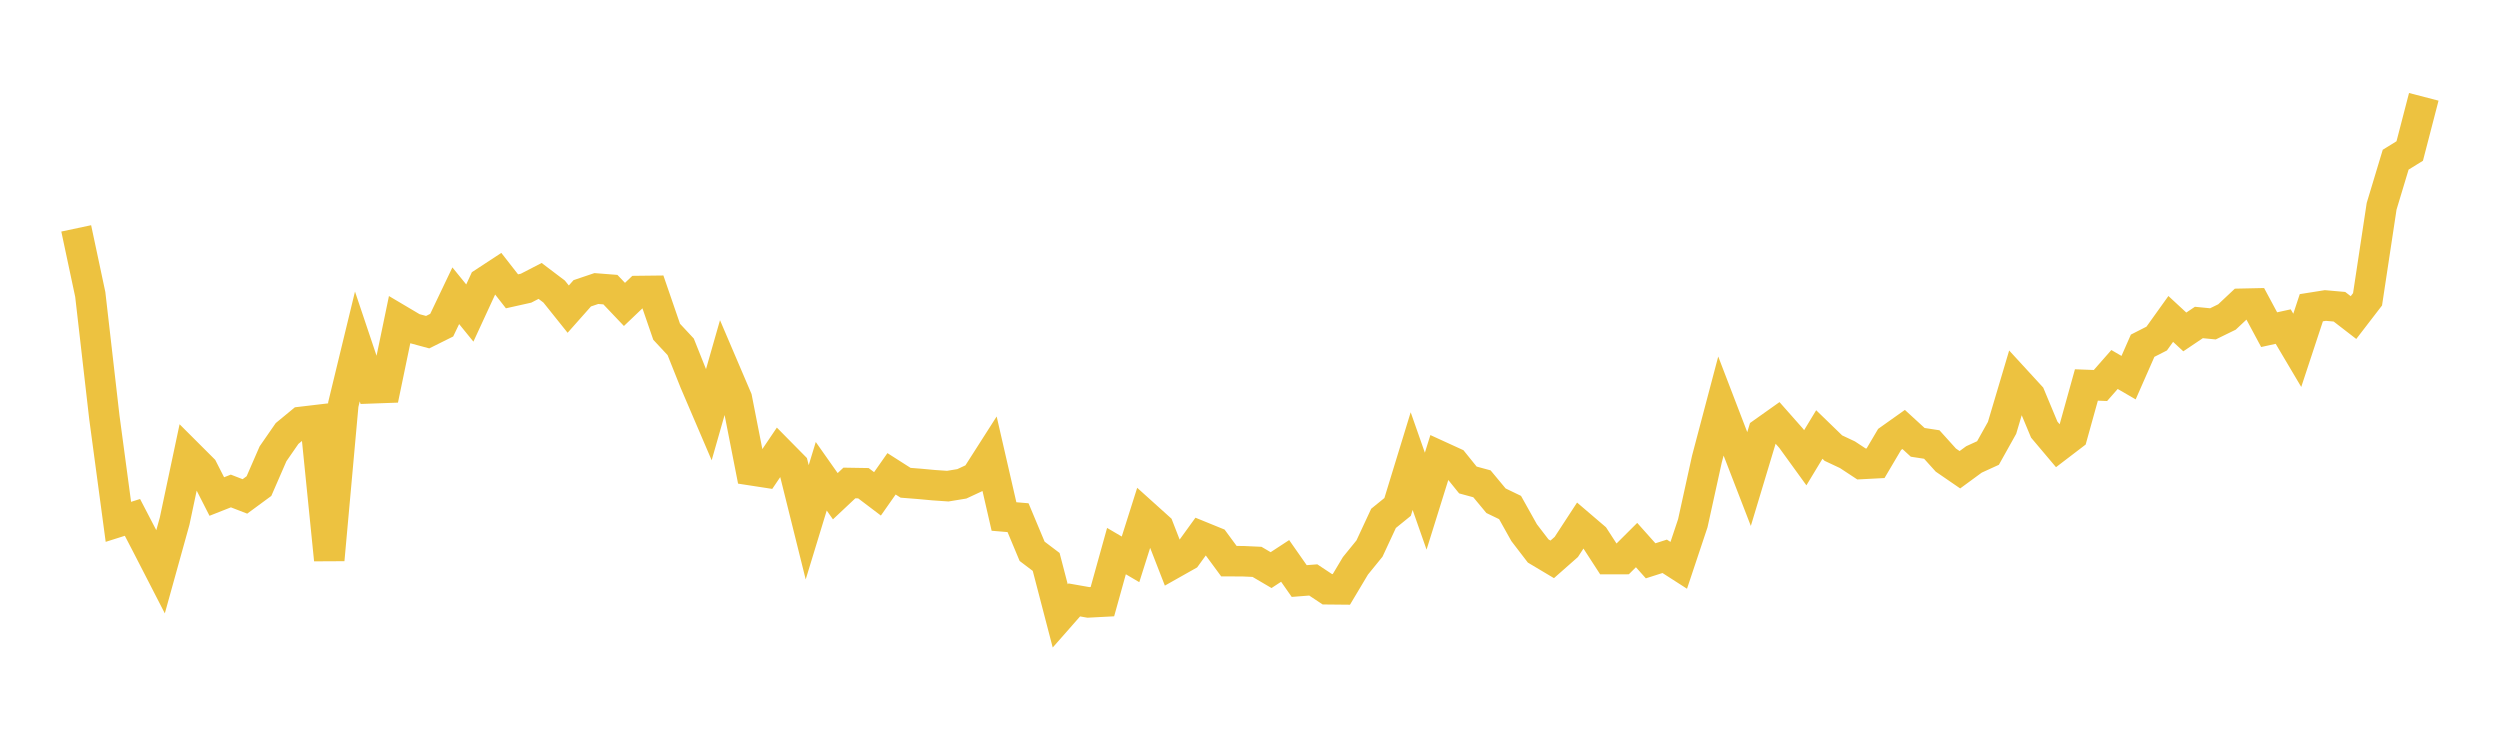 <svg width="164" height="48" xmlns="http://www.w3.org/2000/svg" xmlns:xlink="http://www.w3.org/1999/xlink"><path fill="none" stroke="rgb(237,194,64)" stroke-width="2" d="M5,14.982L5.922,19.316L6.844,27.362L7.766,34.233L8.689,33.941L9.611,35.715L10.533,37.508L11.455,34.19L12.377,29.84L13.299,30.761L14.222,32.572L15.144,32.208L16.066,32.565L16.988,31.887L17.91,29.769L18.832,28.437L19.754,27.677L20.677,27.568L21.599,36.724L22.521,26.533L23.443,22.729L24.365,25.474L25.287,25.441L26.21,20.994L27.132,21.54L28.054,21.79L28.976,21.331L29.898,19.4L30.82,20.535L31.743,18.535L32.665,17.931L33.587,19.111L34.509,18.905L35.431,18.429L36.353,19.127L37.275,20.279L38.198,19.239L39.12,18.928L40.042,19L40.964,19.97L41.886,19.091L42.808,19.08L43.731,21.763L44.653,22.752L45.575,25.061L46.497,27.214L47.419,23.987L48.341,26.146L49.263,30.845L50.186,30.987L51.108,29.621L52.03,30.555L52.952,34.263L53.874,31.242L54.796,32.552L55.719,31.684L56.641,31.699L57.563,32.397L58.485,31.082L59.407,31.67L60.329,31.743L61.251,31.828L62.174,31.891L63.096,31.74L64.018,31.311L64.94,29.868L65.862,33.882L66.784,33.96L67.707,36.165L68.629,36.863L69.551,40.403L70.473,39.355L71.395,39.517L72.317,39.469L73.24,36.152L74.162,36.693L75.084,33.781L76.006,34.611L76.928,36.979L77.85,36.459L78.772,35.184L79.695,35.56L80.617,36.813L81.539,36.816L82.461,36.858L83.383,37.399L84.305,36.796L85.228,38.116L86.15,38.044L87.072,38.655L87.994,38.664L88.916,37.119L89.838,35.985L90.76,34.004L91.683,33.255L92.605,30.248L93.527,32.877L94.449,29.922L95.371,30.344L96.293,31.487L97.216,31.738L98.138,32.848L99.06,33.293L99.982,34.942L100.904,36.144L101.826,36.694L102.749,35.88L103.671,34.467L104.593,35.255L105.515,36.677L106.437,36.675L107.359,35.756L108.281,36.789L109.204,36.494L110.126,37.086L111.048,34.324L111.97,30.129L112.892,26.637L113.814,29.039L114.737,31.426L115.659,28.367L116.581,27.713L117.503,28.756L118.425,30.029L119.347,28.503L120.269,29.396L121.192,29.83L122.114,30.437L123.036,30.389L123.958,28.827L124.88,28.173L125.802,29.018L126.725,29.16L127.647,30.182L128.569,30.815L129.491,30.139L130.413,29.717L131.335,28.067L132.257,24.967L133.18,25.972L134.102,28.183L135.024,29.275L135.946,28.571L136.868,25.254L137.79,25.289L138.713,24.239L139.635,24.774L140.557,22.679L141.479,22.21L142.401,20.922L143.323,21.775L144.246,21.155L145.168,21.245L146.09,20.794L147.012,19.928L147.934,19.908L148.856,21.626L149.778,21.424L150.701,22.982L151.623,20.187L152.545,20.041L153.467,20.122L154.389,20.833L155.311,19.635L156.234,13.533L157.156,10.476L158.078,9.906L159,6.352"></path></svg>